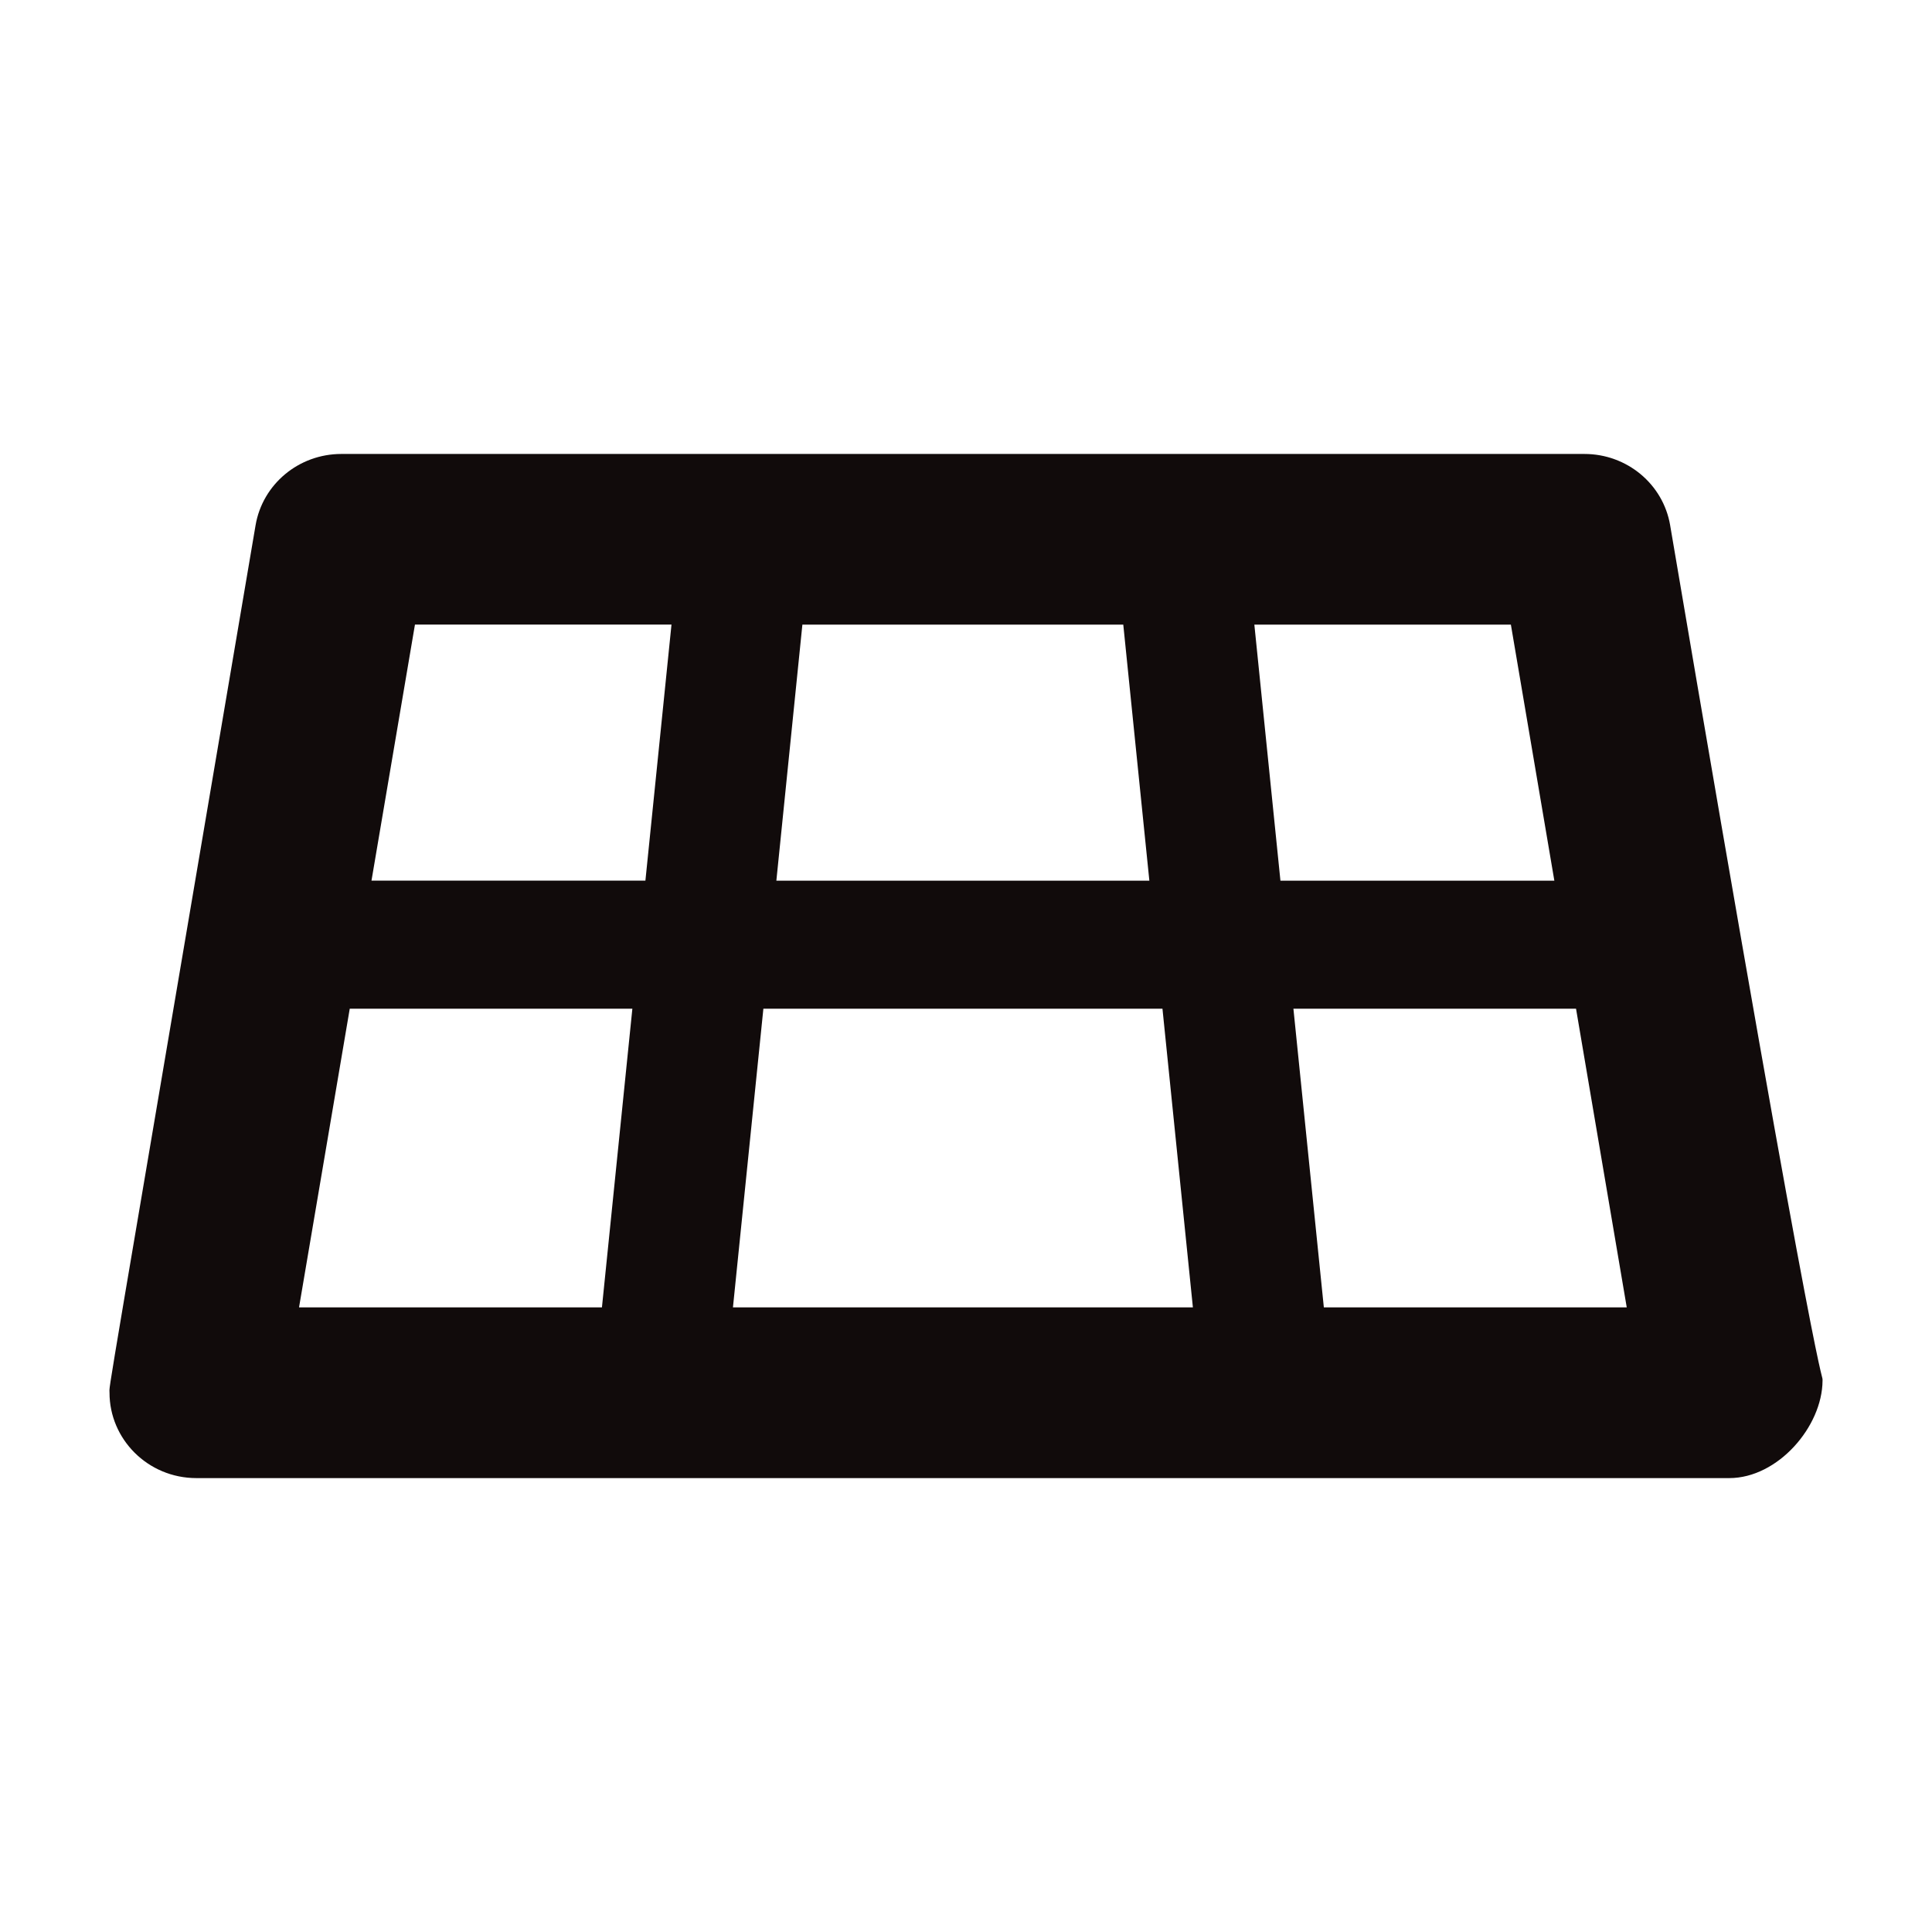 <?xml version="1.0" encoding="UTF-8" standalone="no"?>
<svg
   xmlns:dc="http://purl.org/dc/elements/1.1/"
   xmlns:cc="http://creativecommons.org/ns#"
   xmlns:rdf="http://www.w3.org/1999/02/22-rdf-syntax-ns#"
   xmlns:svg="http://www.w3.org/2000/svg"
   xmlns="http://www.w3.org/2000/svg"
   viewBox="0 0 32 32"
   version="1.1"
   id="svg13932"
   height="32"
   width="32">
  <defs
     id="defs13934" />
  <g
     class="icon-network"
     style="display:inline"
     id="icon">
    <path
       style="opacity:1;fill:#110b0b;fill-opacity:1;stroke:none;stroke-width:1.3;stroke-linejoin:bevel;stroke-miterlimit:4;stroke-dasharray:none;stroke-opacity:1"
       d="M 27.663,8.7 C 27.547,8.018 26.947,7.519 26.243,7.519 l -20.59,0 c -0.704,0 -1.304,0.5 -1.42,1.181 -2.567,15.126 -2.418,14.195 -2.419,14.368 -0.001,0.765 0.631,1.414 1.44,1.414 l 25.388,0 c 0.805,0 1.541,-0.853 1.545,-1.614 0.001,-0.18 0.043,0.959 -2.524,-14.167 z m -14.373,1.646 5.315,0 0.432,4.241 -6.178,0 z m -3.32,11.308 -5.017,0 0.84,-4.947 4.681,0 z m 0.72,-7.068 -4.537,0 0.72,-4.241 4.249,0 z m 1.45,7.068 0.504,-4.947 6.61,0 0.504,4.947 z m 8.636,-11.308 4.249,0 0.72,4.241 -4.537,0 z m 1.151,11.308 -0.504,-4.947 4.681,0 0.84,4.947 z"
       id="path14482" />
  </g>
</svg>
